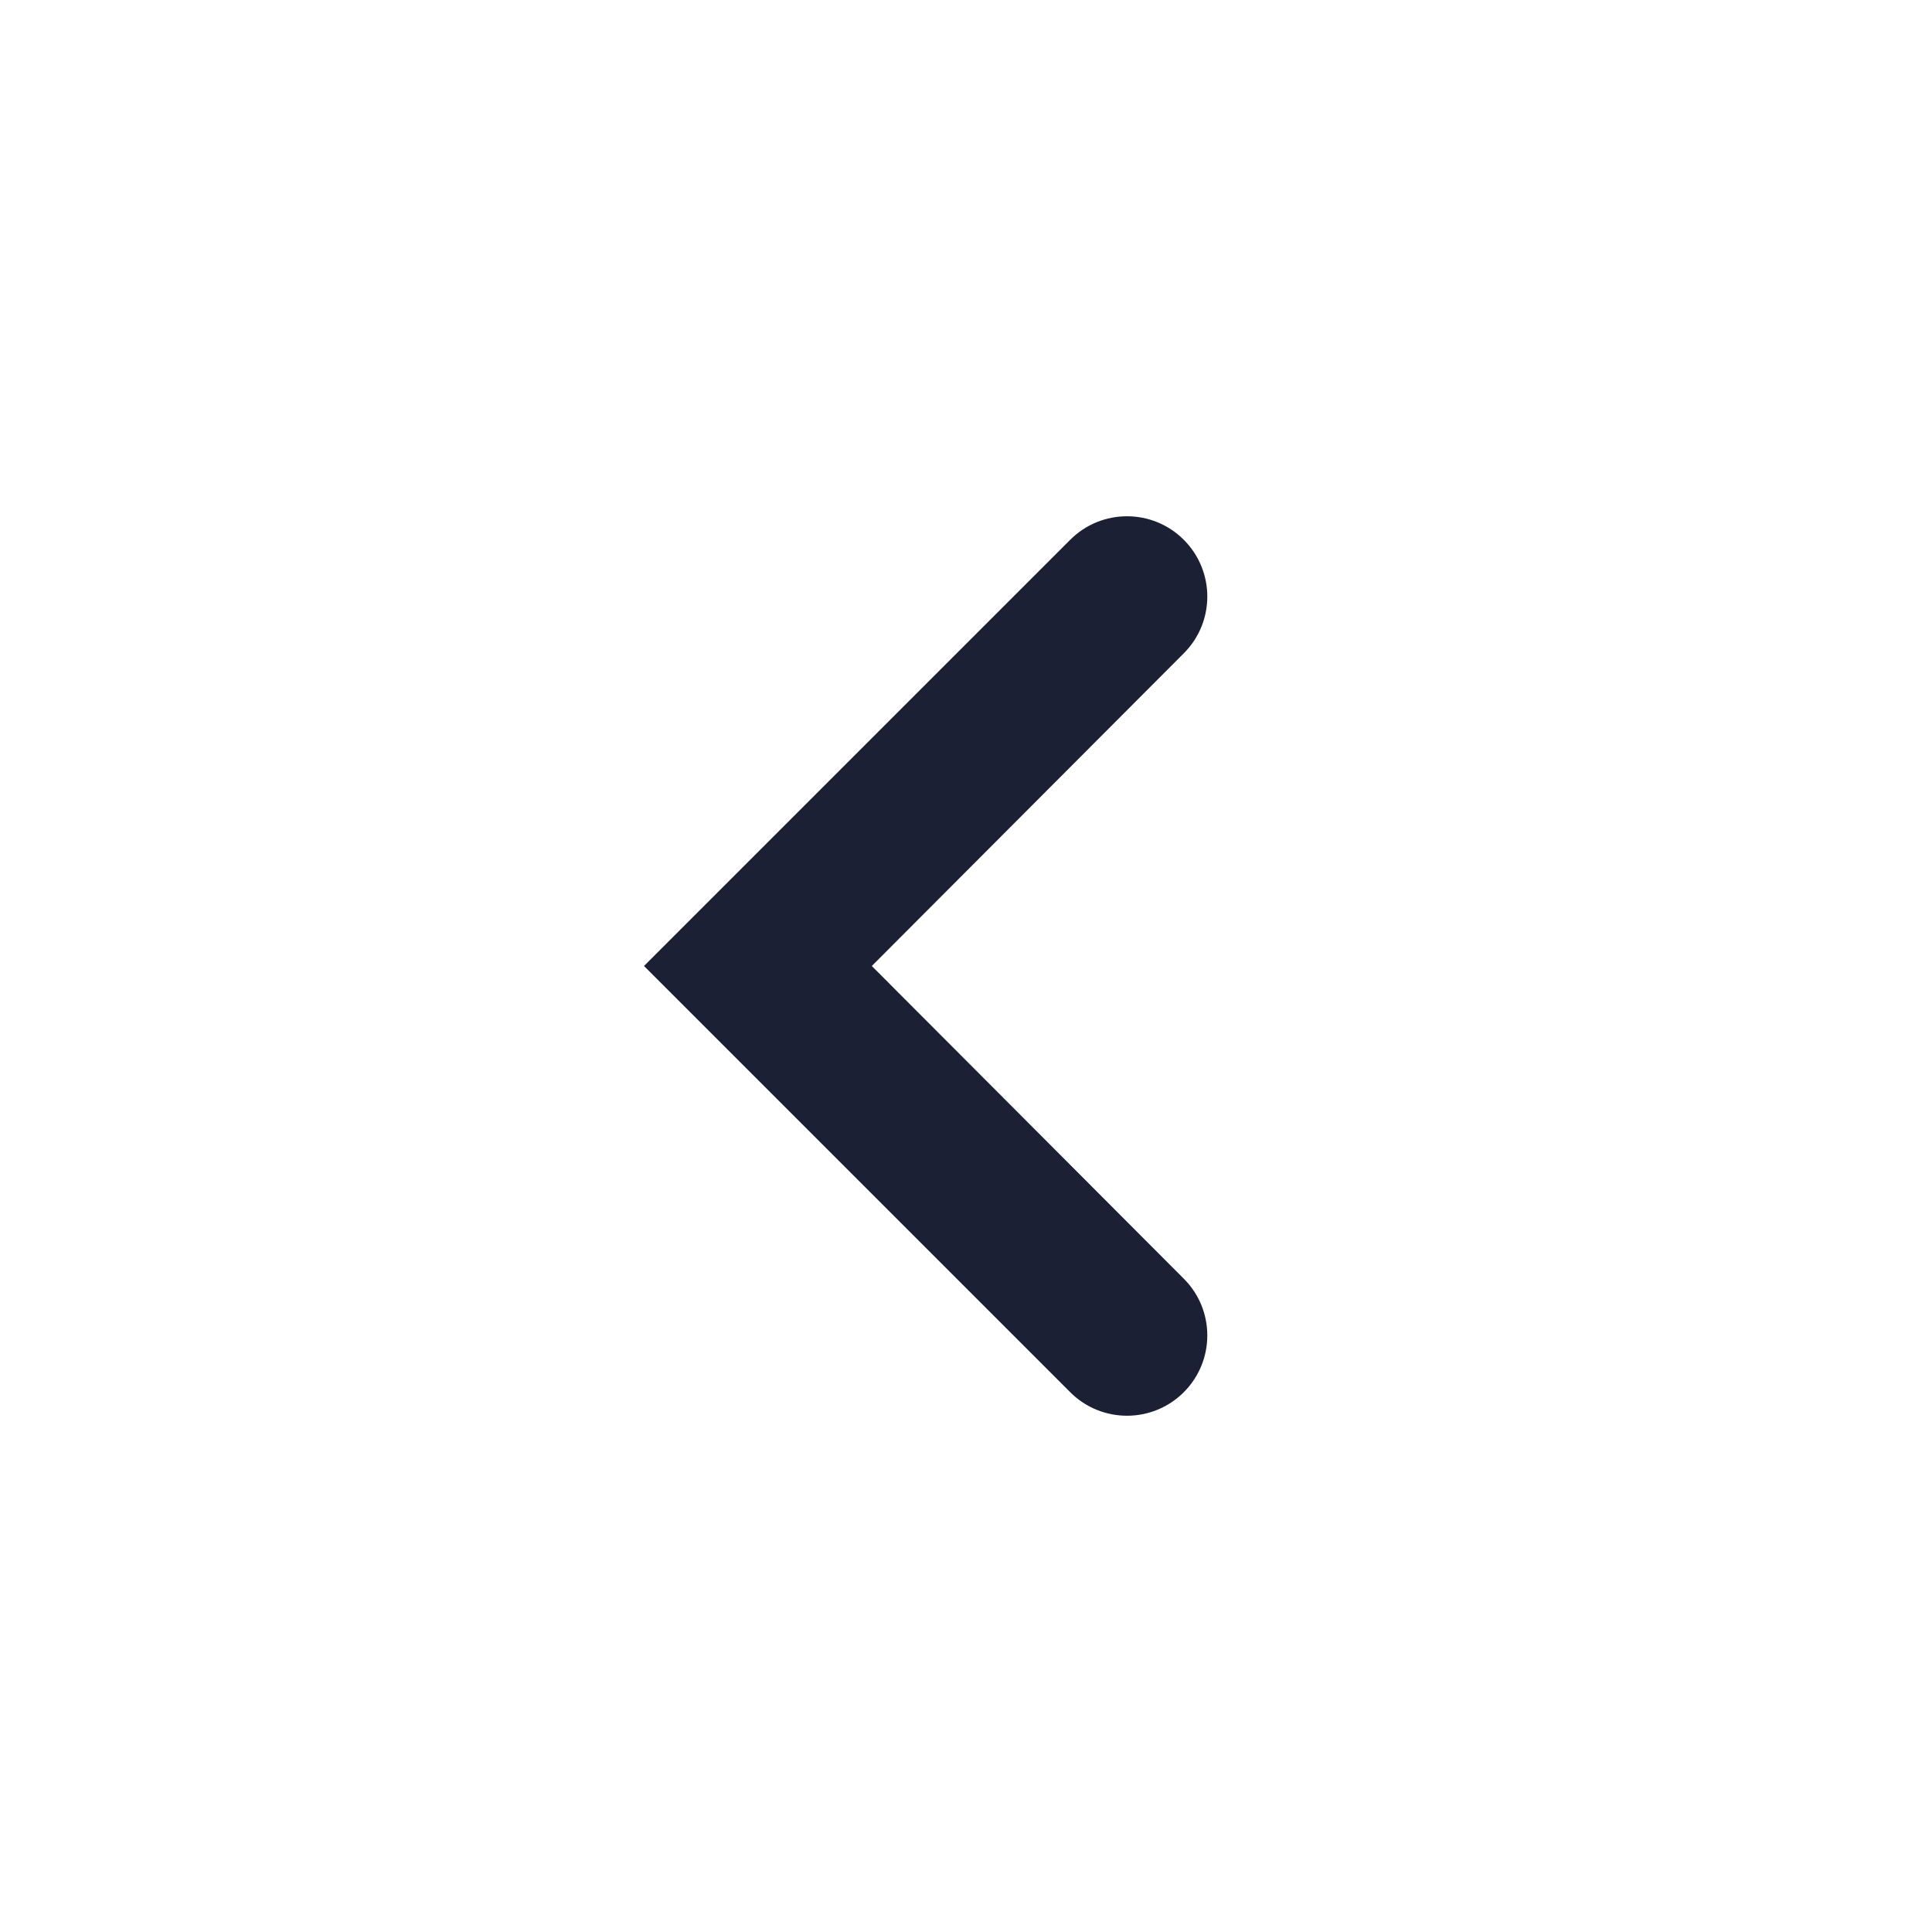 <?xml version="1.0" encoding="utf-8"?>
<svg xmlns="http://www.w3.org/2000/svg" fill="none" height="24" viewBox="0 0 24 24" width="24">
<g clip-path="url(#clip0_2_1598)">
<path d="M14.705 17.295C15.095 16.905 15.095 16.274 14.706 15.885L10.83 12L14.706 8.115C15.095 7.726 15.095 7.095 14.705 6.705C14.316 6.316 13.684 6.316 13.295 6.705L8 12L13.295 17.295C13.684 17.684 14.316 17.684 14.705 17.295Z" fill="#1C2035"/>
</g>
<defs>
<clipPath id="clip0_2_1598">
<rect fill="white" height="24" width="24"/>
</clipPath>
</defs>
</svg>